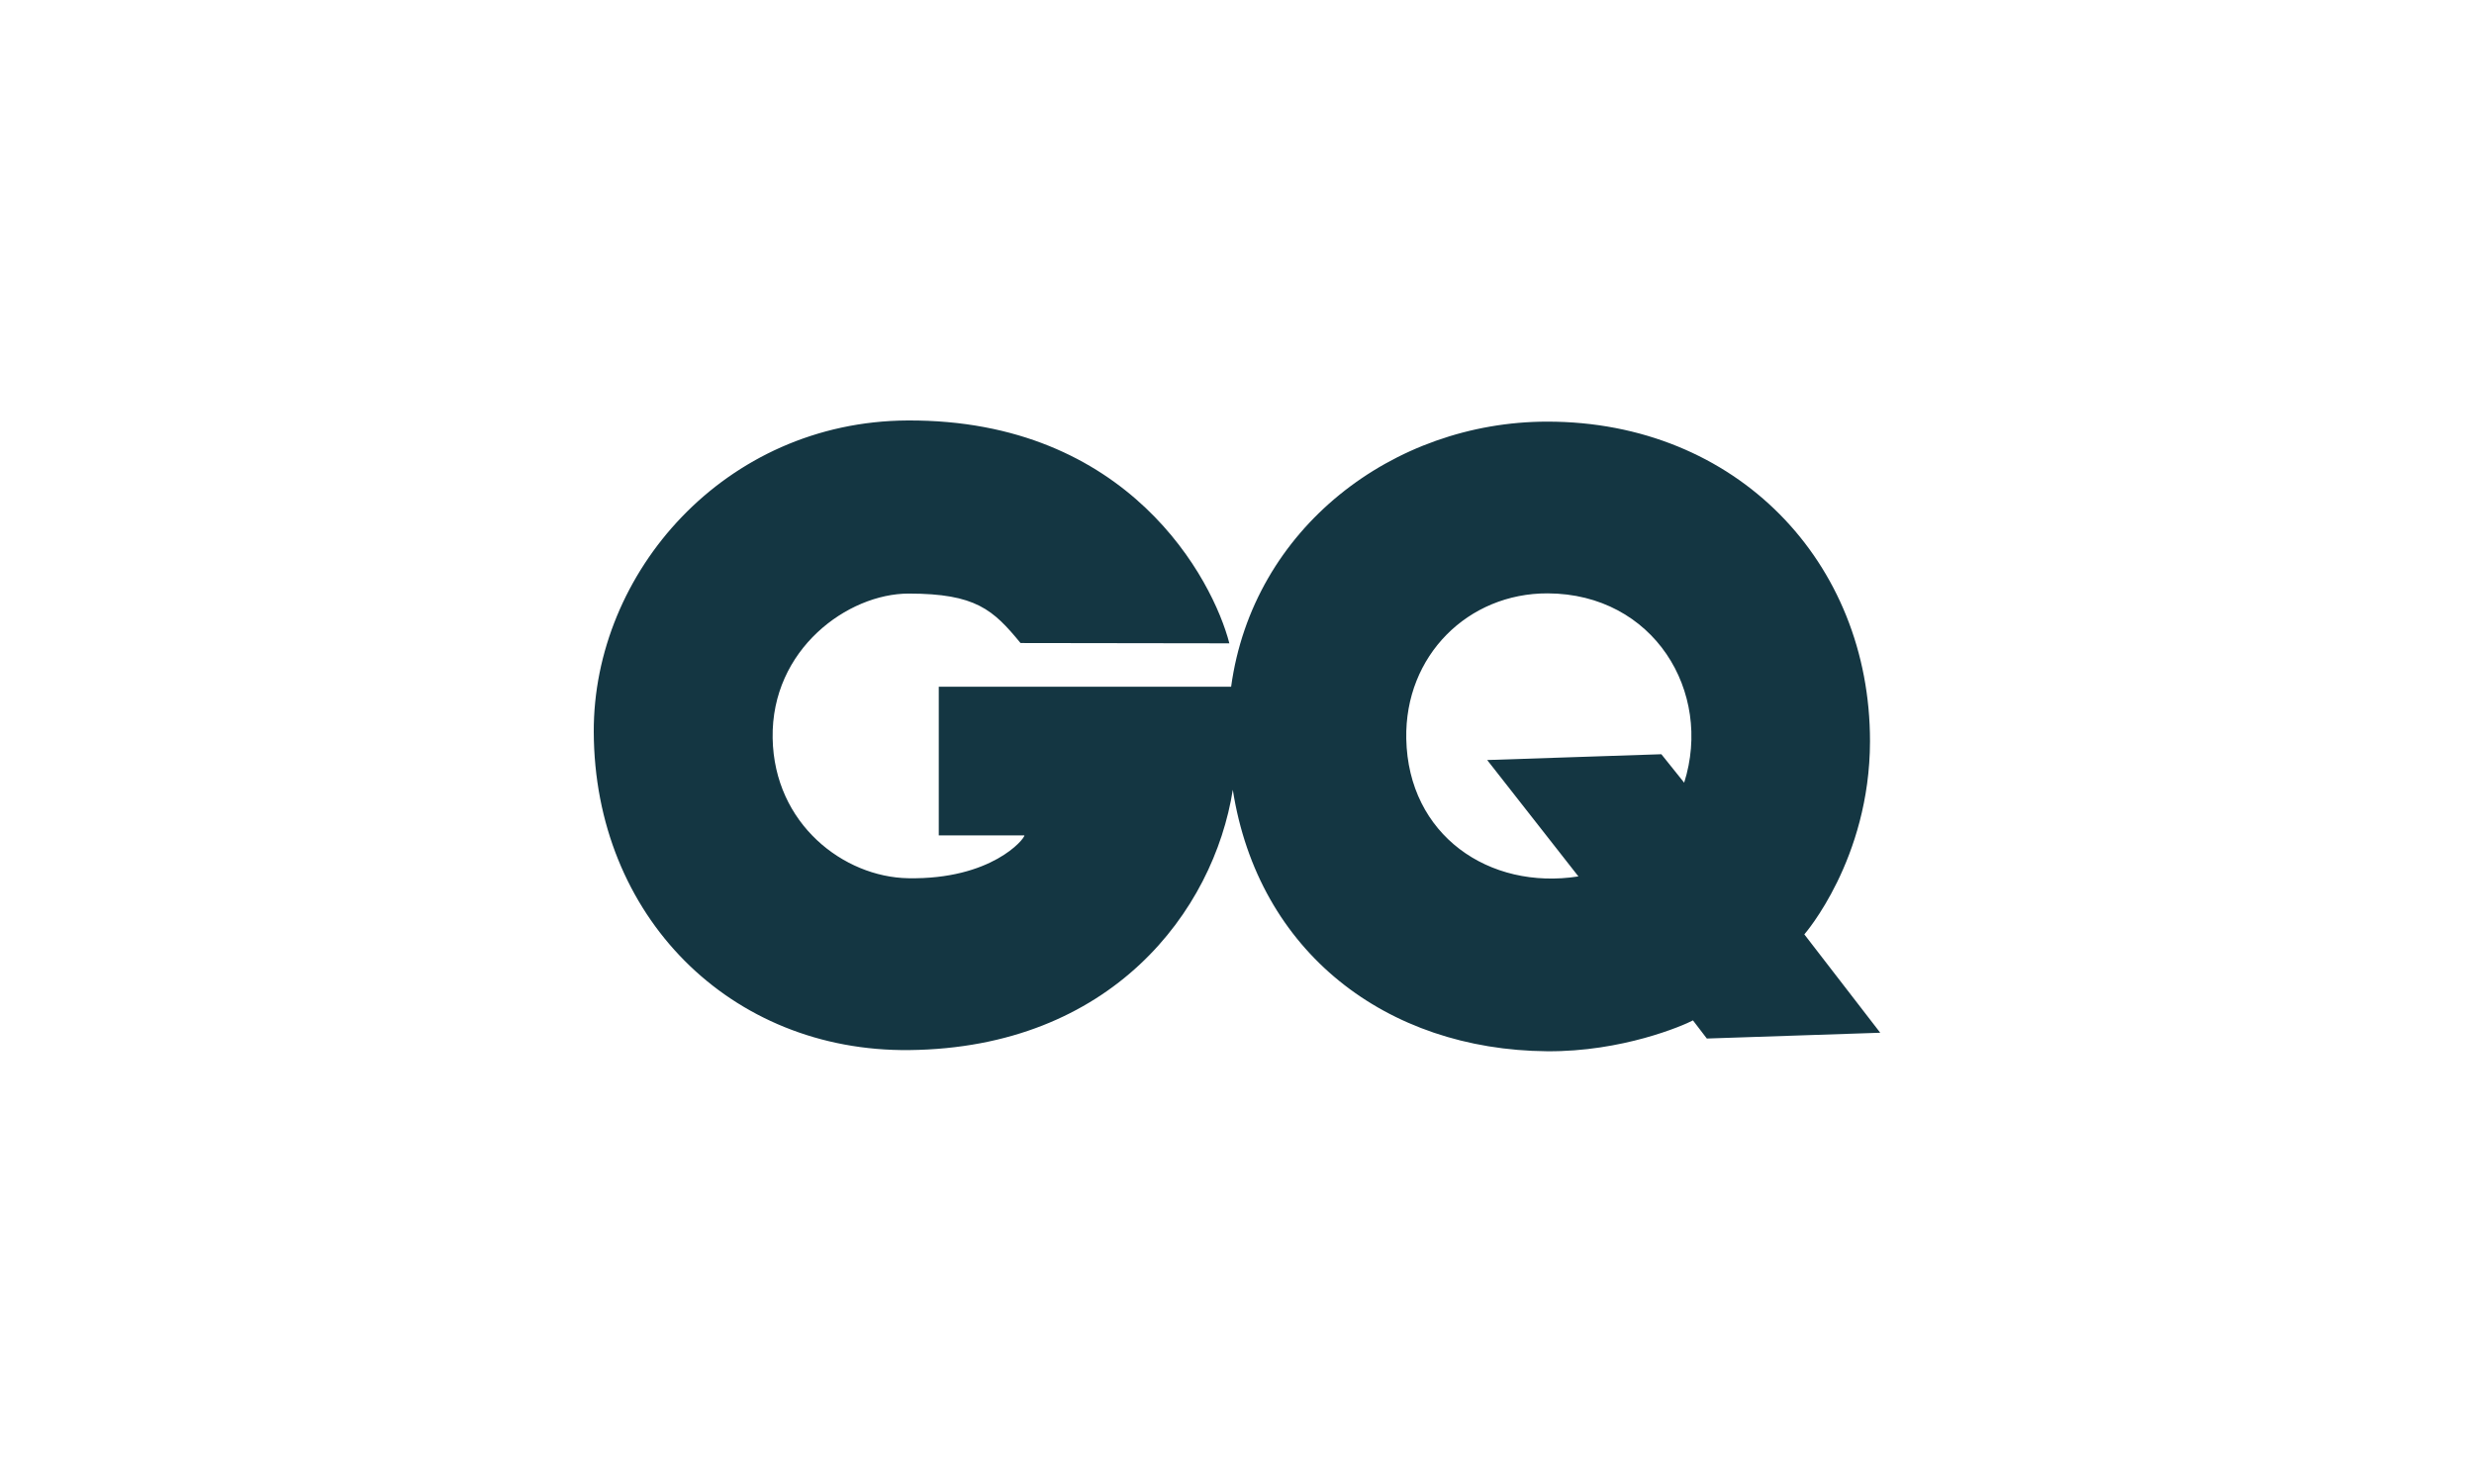 <svg xmlns="http://www.w3.org/2000/svg" fill="none" viewBox="0 0 200 120" height="120" width="200">
<path fill="#143642" d="M99.661 63.863C98.112 73.665 89.862 84.734 73.504 84.912C59.038 85.069 48.047 74.071 48 59.175C47.96 46.317 58.584 34.071 73.374 34C91.286 33.915 98.064 46.902 99.382 52.021C98.517 52.021 82.501 51.997 82.501 51.997C80.289 49.308 78.886 47.998 73.457 47.998C68.543 47.998 62.333 52.495 62.461 59.694C62.584 66.643 68.216 70.923 73.411 71.016C80.148 71.138 82.816 67.846 82.816 67.554H75.891V55.53H99.525C101.277 42.702 112.63 34.1 125.076 34.094C140.391 34.088 151.191 45.463 151.172 59.955C151.159 69.504 145.863 75.556 145.863 75.556L152 83.51L137.982 83.978L136.86 82.511C136.08 82.929 131.142 85.06 125.054 85.007C112.106 84.894 101.716 77.022 99.661 63.863ZM136.15 63.29C138.478 55.938 133.683 48.012 125.117 47.981C118.693 47.958 113.549 53.003 113.684 59.741C113.839 67.539 120.381 72 127.6 70.869L120.225 61.457L134.306 60.989L136.15 63.29Z"></path>
</svg>

